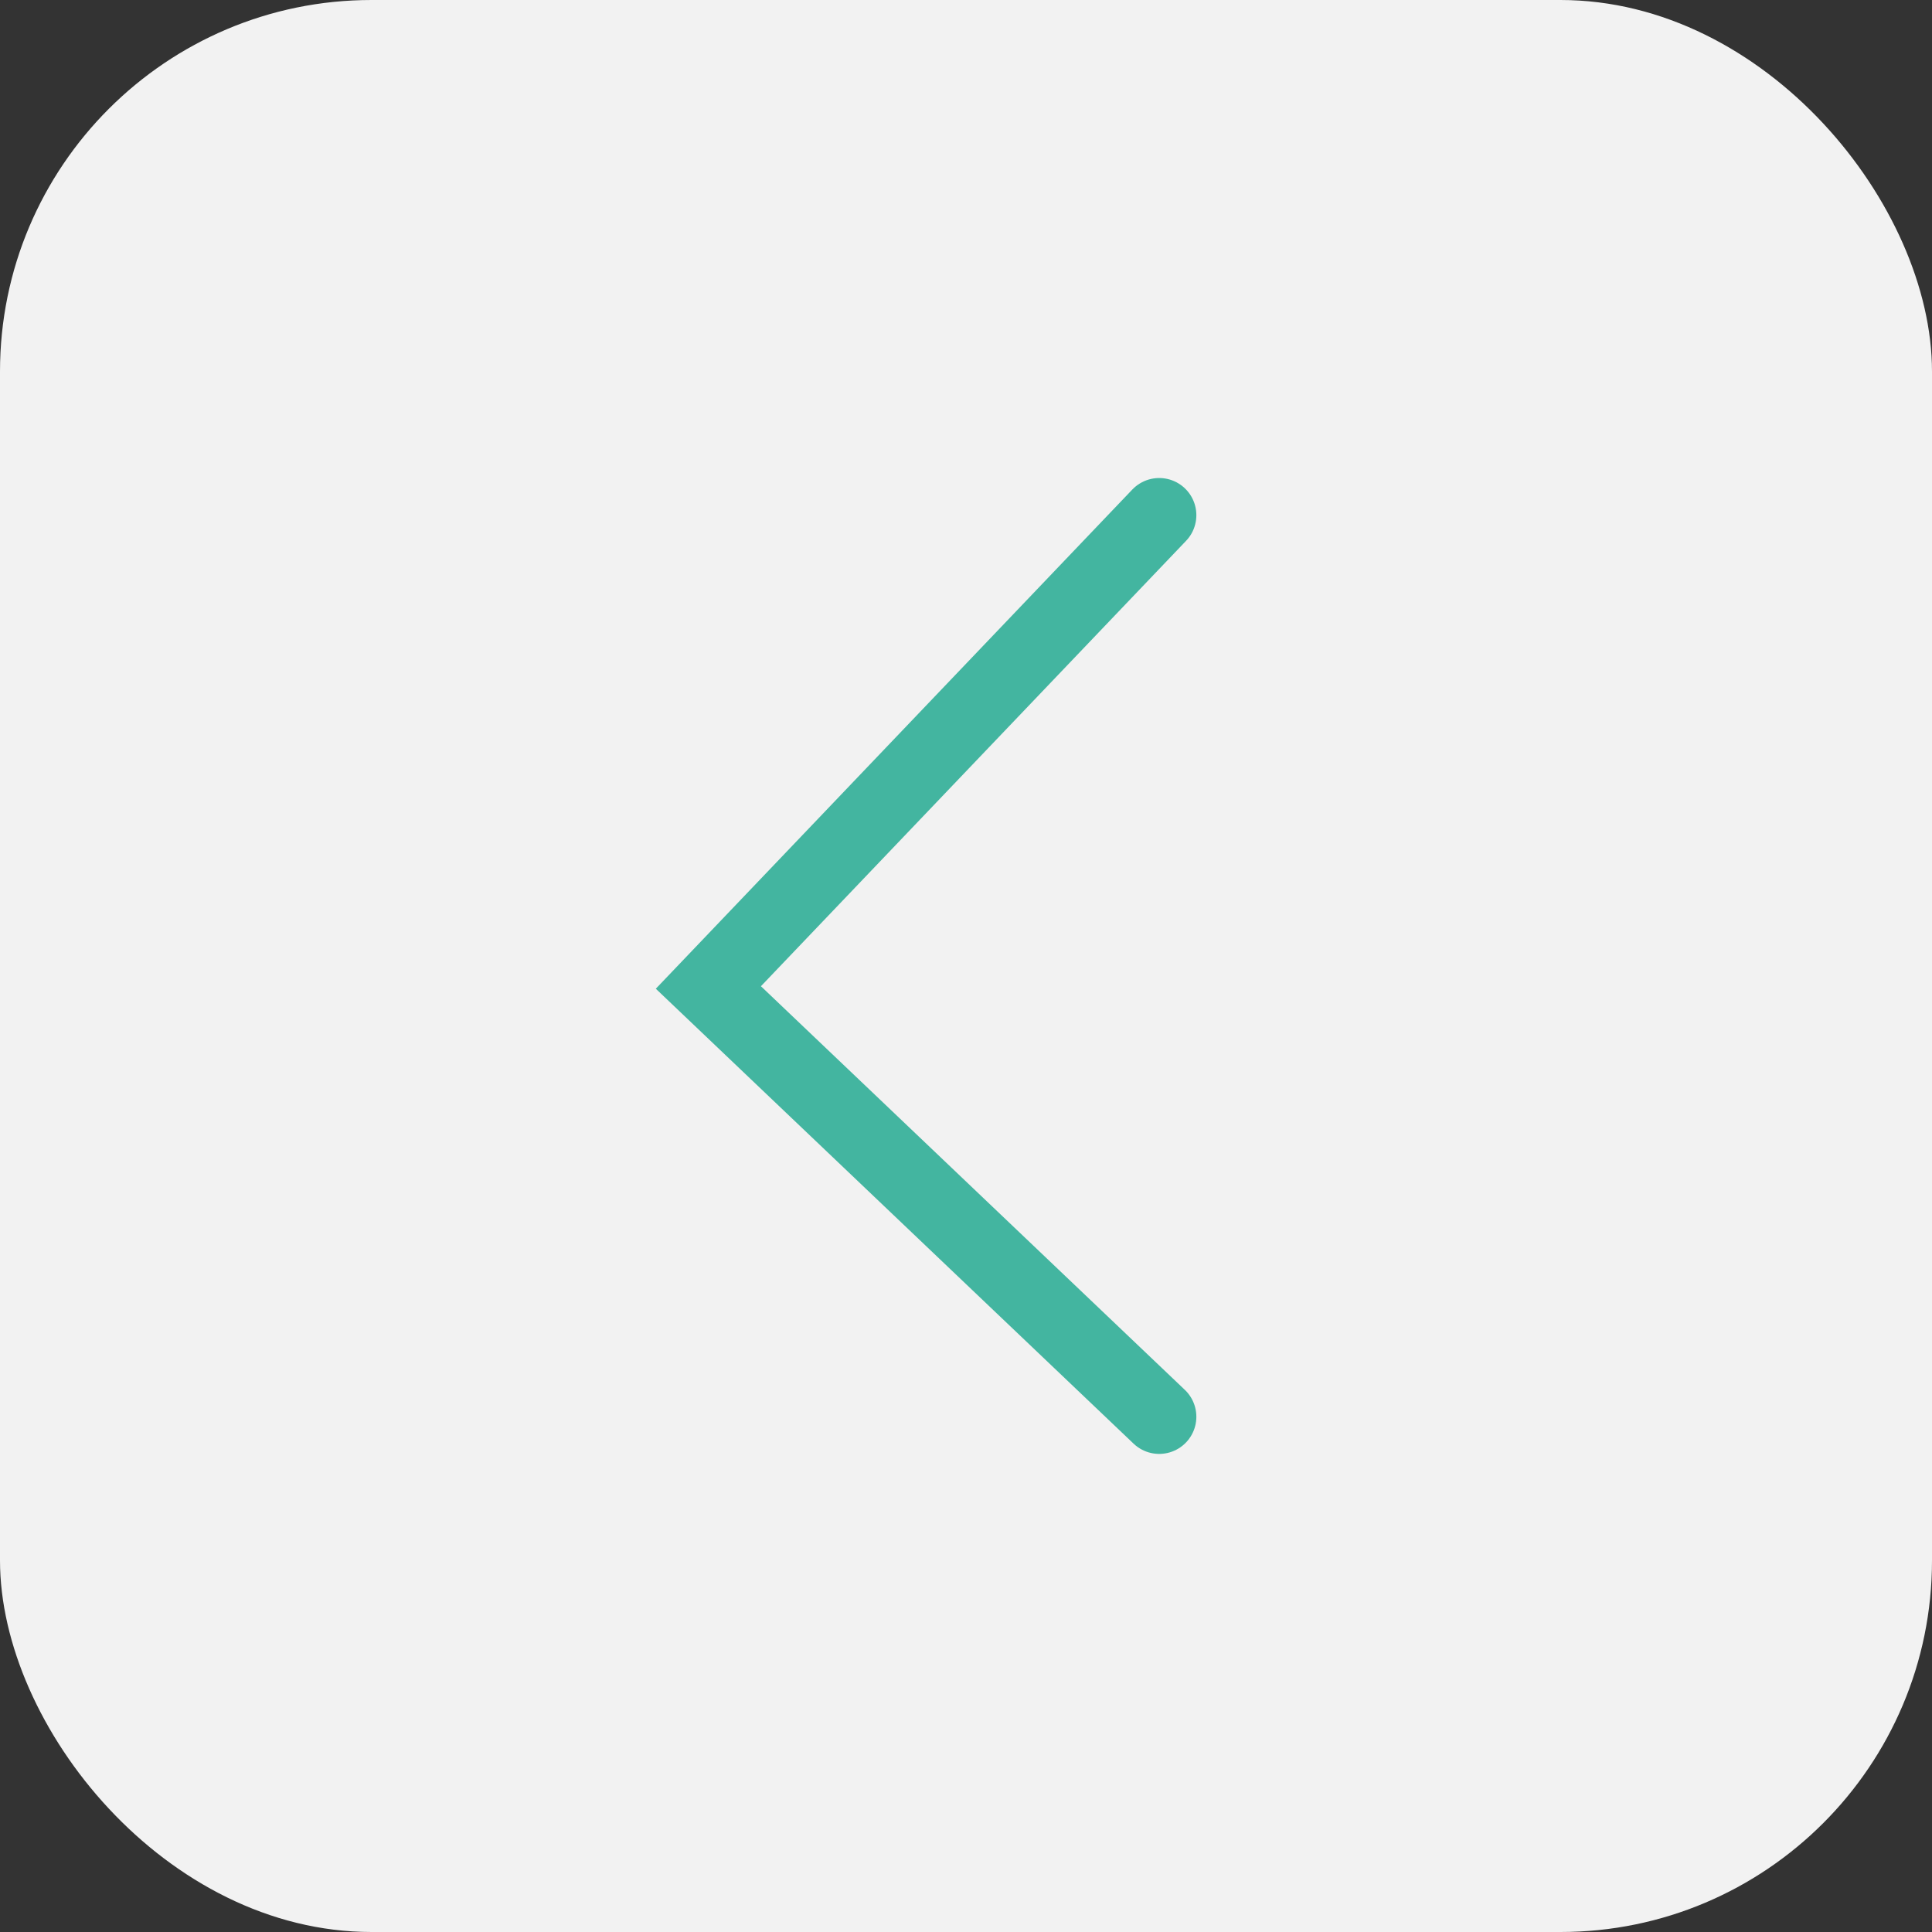 <svg width="26" height="26" viewBox="0 0 26 26" fill="none" xmlns="http://www.w3.org/2000/svg">
<rect x="0" y="0" width="26" height="26" fill="#333333" stroke="none"/>
<rect width="26" height="26" rx="5" fill="#F2F2F2"/>
<path d="M15.6 6.933L9.533 13.289L15.6 19.066" stroke="#43B5A0" stroke-linecap="round"/>
</svg>
